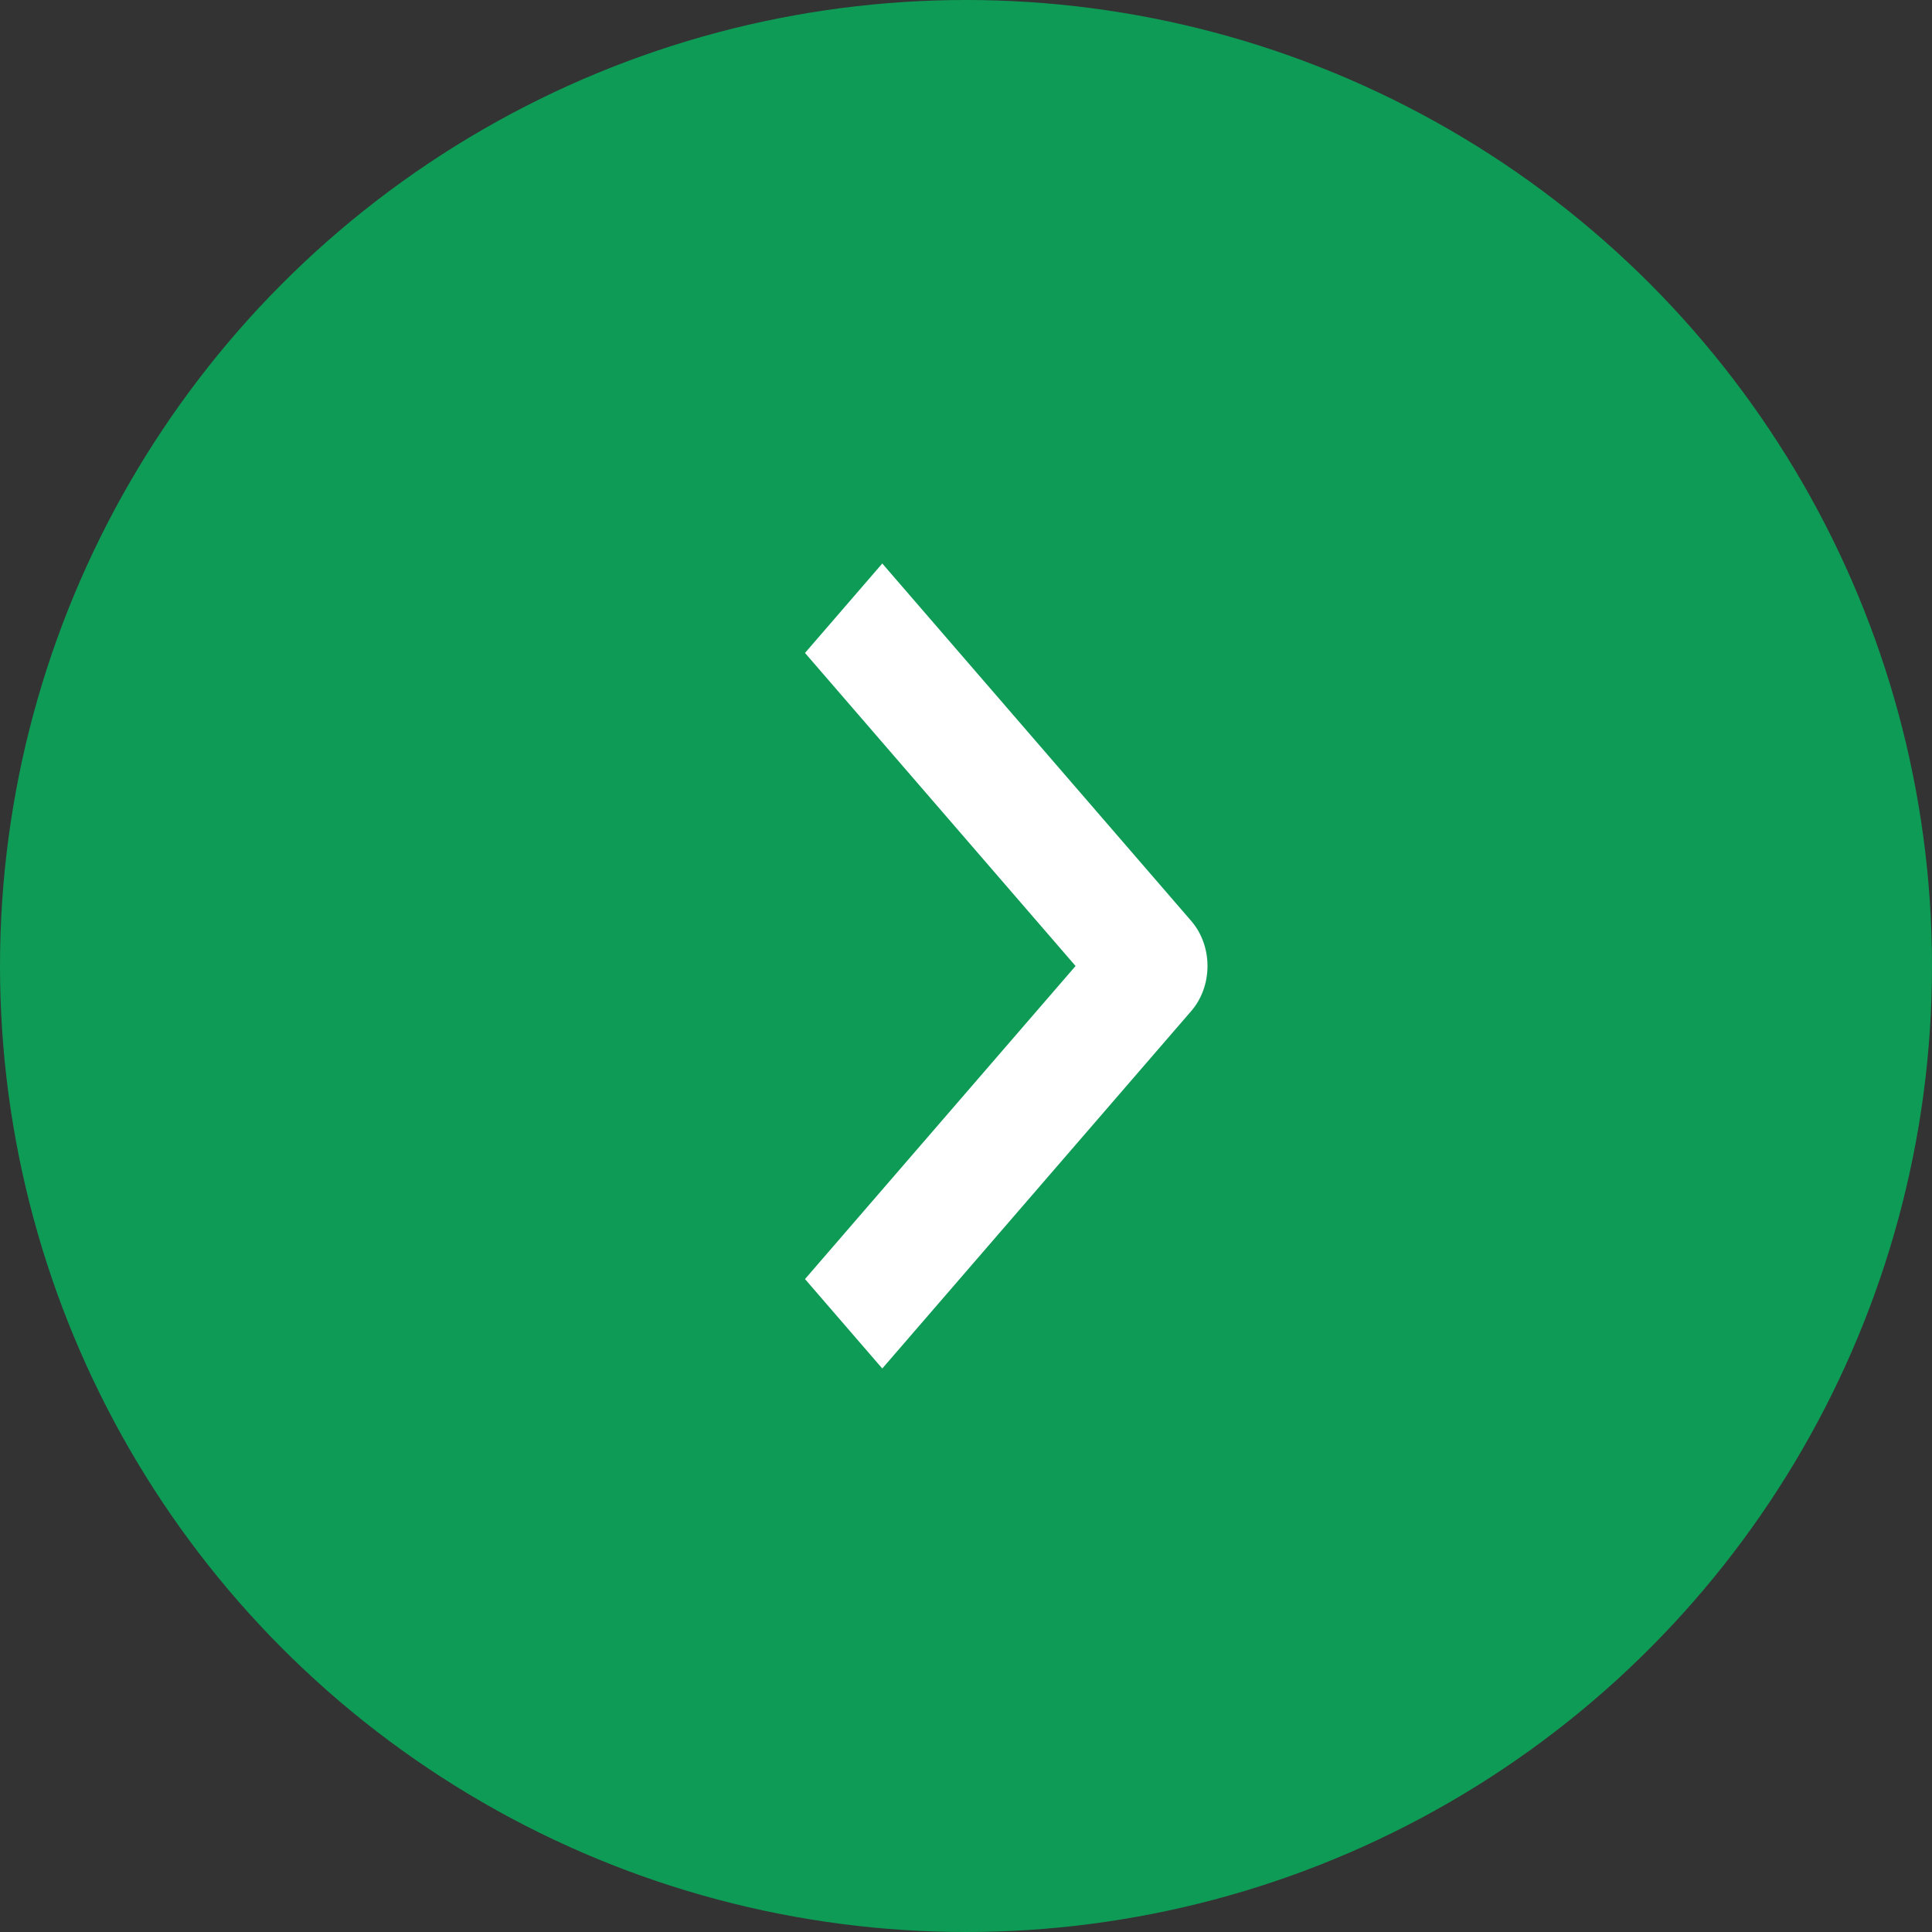 <svg xmlns="http://www.w3.org/2000/svg" width="24" height="24" viewBox="0 0 24 24" fill="none"><rect x="0" y="0" width="24" height="24" fill="#333333" stroke="none"/><circle cx="12" cy="12" r="12" fill="#0E9B56"></circle><g clip-path="url(#clip0_950_3484)"><path fill-rule="evenodd" clip-rule="evenodd" d="M14.801 12.556L10.96 17L10 15.889L13.361 12L10 8.111L10.96 7L14.801 11.444C14.928 11.592 15 11.792 15 12C15 12.208 14.928 12.408 14.801 12.556Z" fill="white"></path></g><defs><clipPath id="clip0_950_3484"><rect width="5" height="10" fill="white" transform="translate(10 7)"></rect></clipPath></defs></svg>